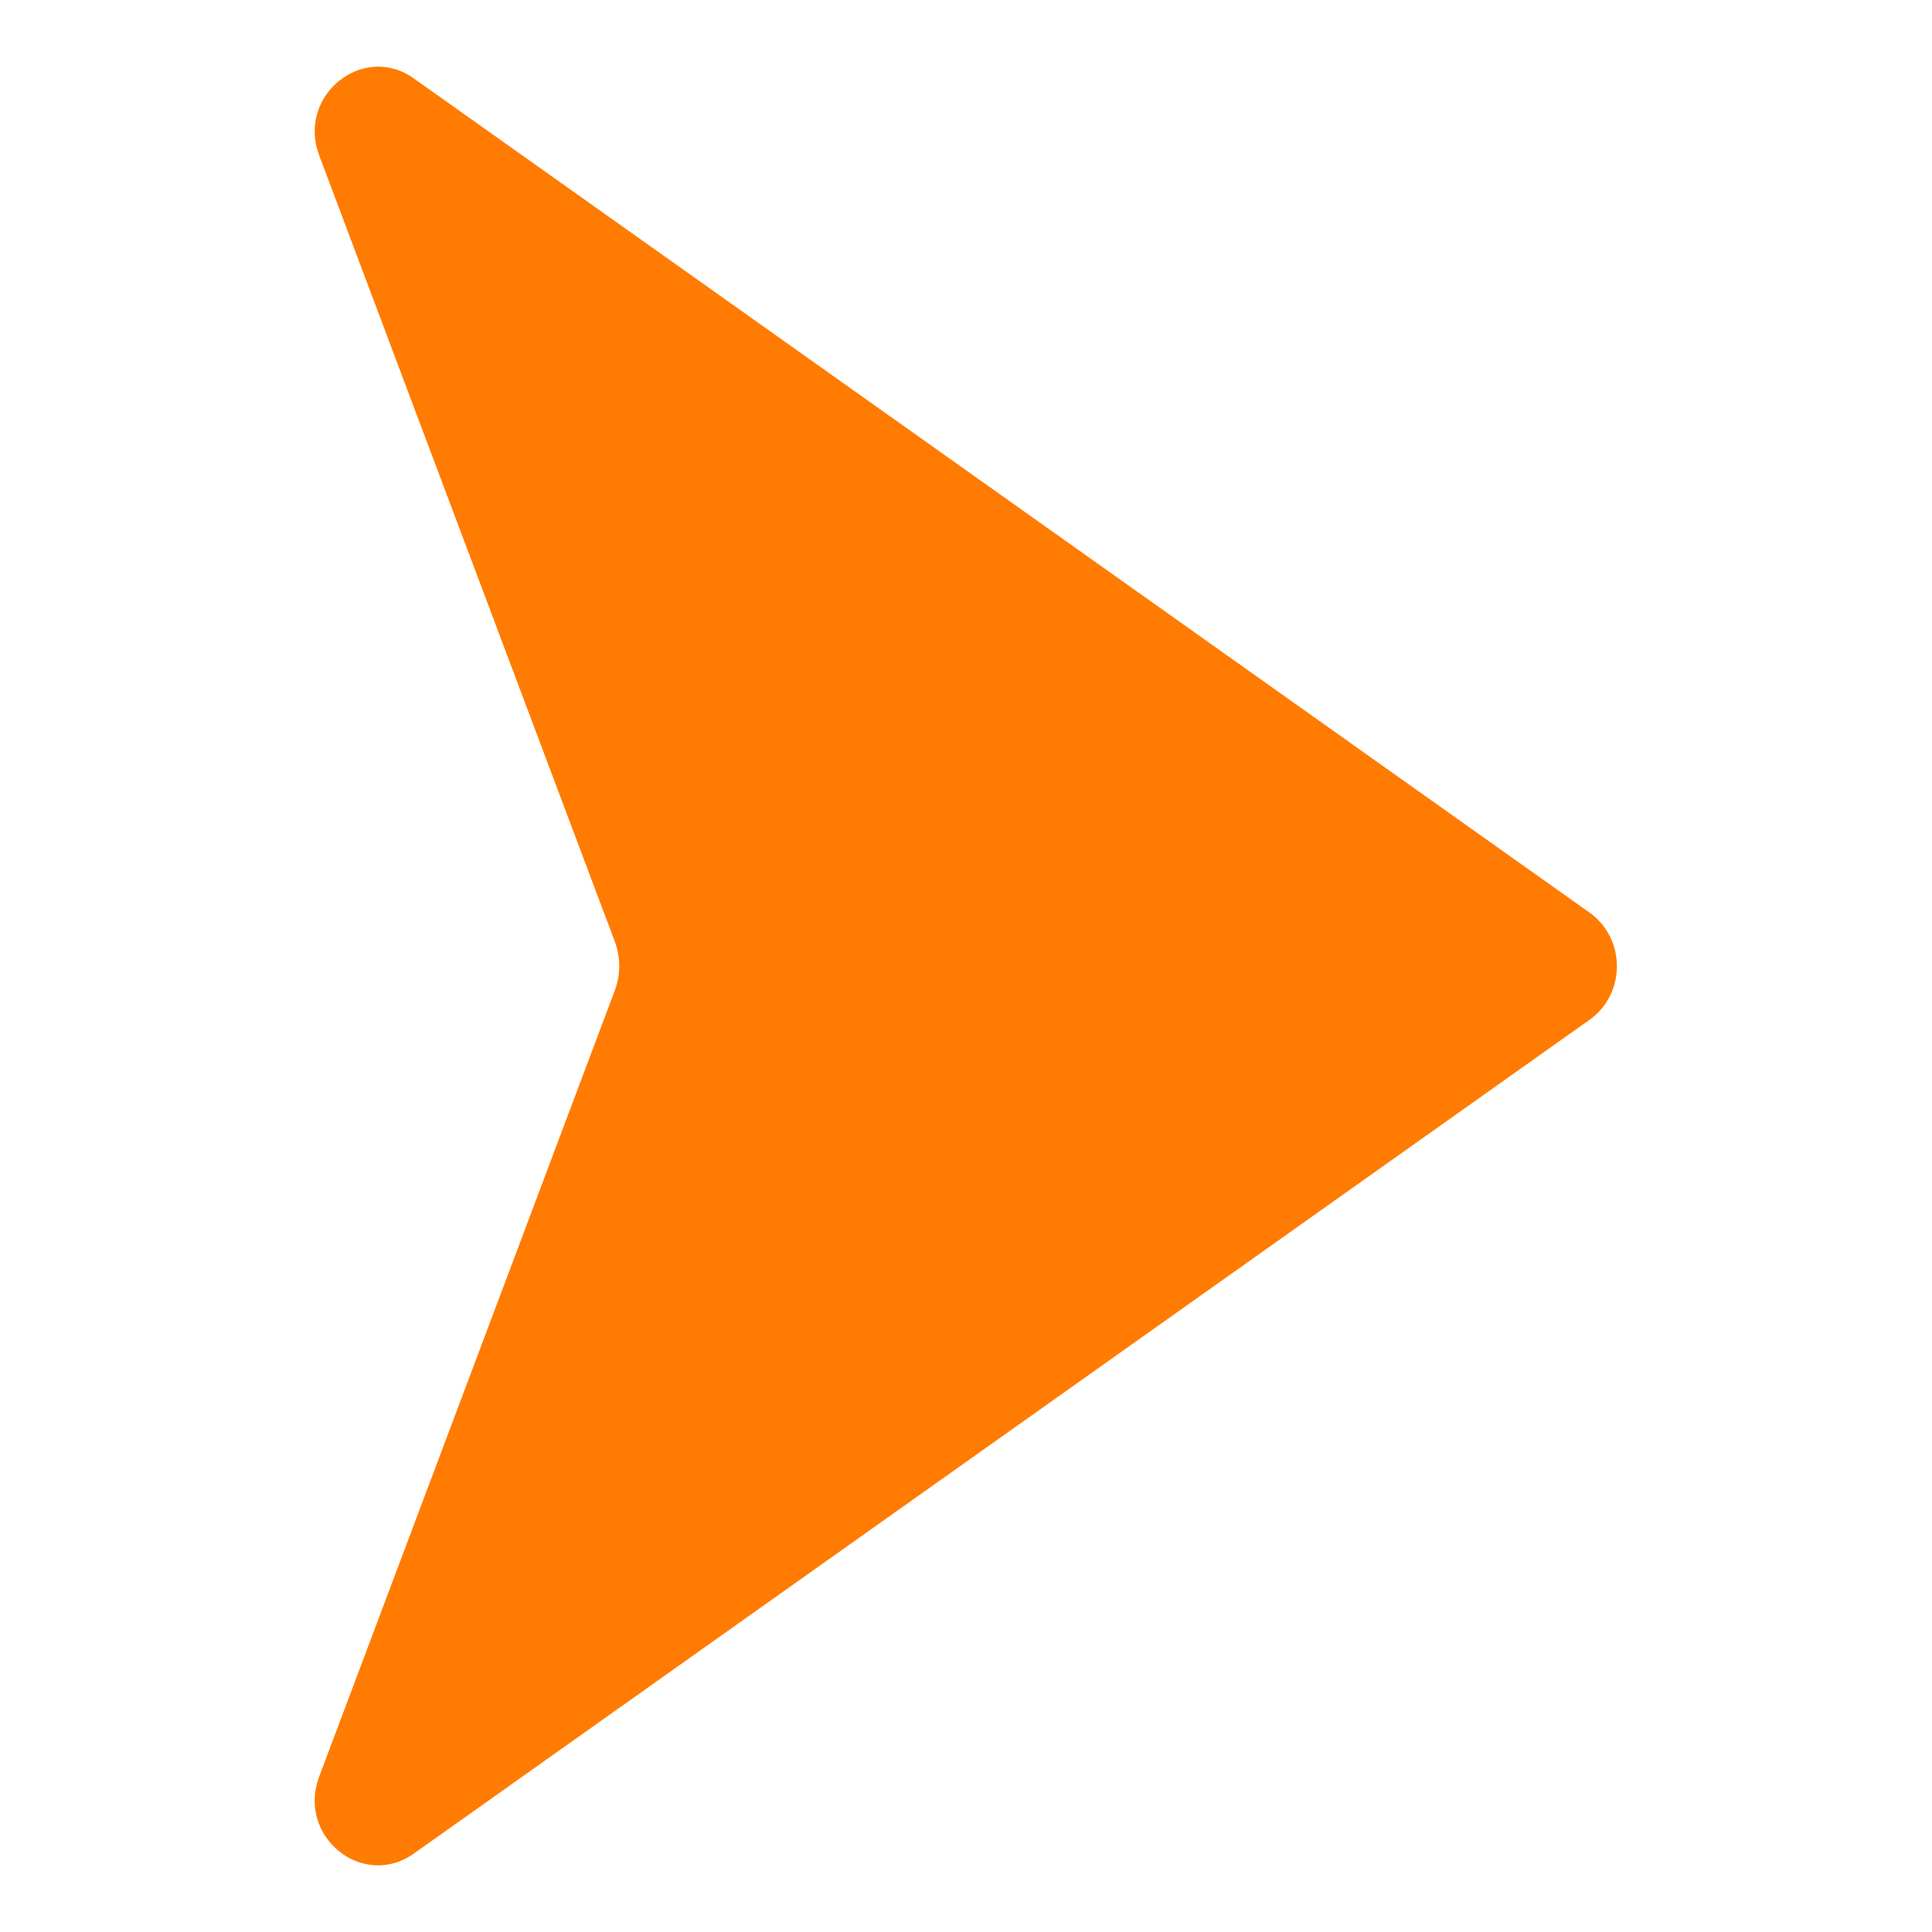 <?xml version="1.0" encoding="utf-8"?>
<!-- Generator: Adobe Illustrator 19.0.0, SVG Export Plug-In . SVG Version: 6.00 Build 0)  -->
<svg version="1.1" id="Capa_1" xmlns="http://www.w3.org/2000/svg" xmlns:xlink="http://www.w3.org/1999/xlink" x="0px" y="0px"
	 viewBox="0 0 500 500" style="enable-background:new 0 0 500 500;" xml:space="preserve">
<style type="text/css">
	.st0{fill:#FF7B01;}
</style>
<path id="XMLID_2_" class="st0" d="M107.1,20.3l304.3,215.9c9.4,6.7,9.4,21,0,27.7L107.1,479.7c-13.3,9.4-30.3-4.5-24.5-19.9
	l76.6-203.7c1.4-3.9,1.4-8.2,0-12.2L82.6,40.2C76.8,24.8,93.9,10.9,107.1,20.3"/>
</svg>
